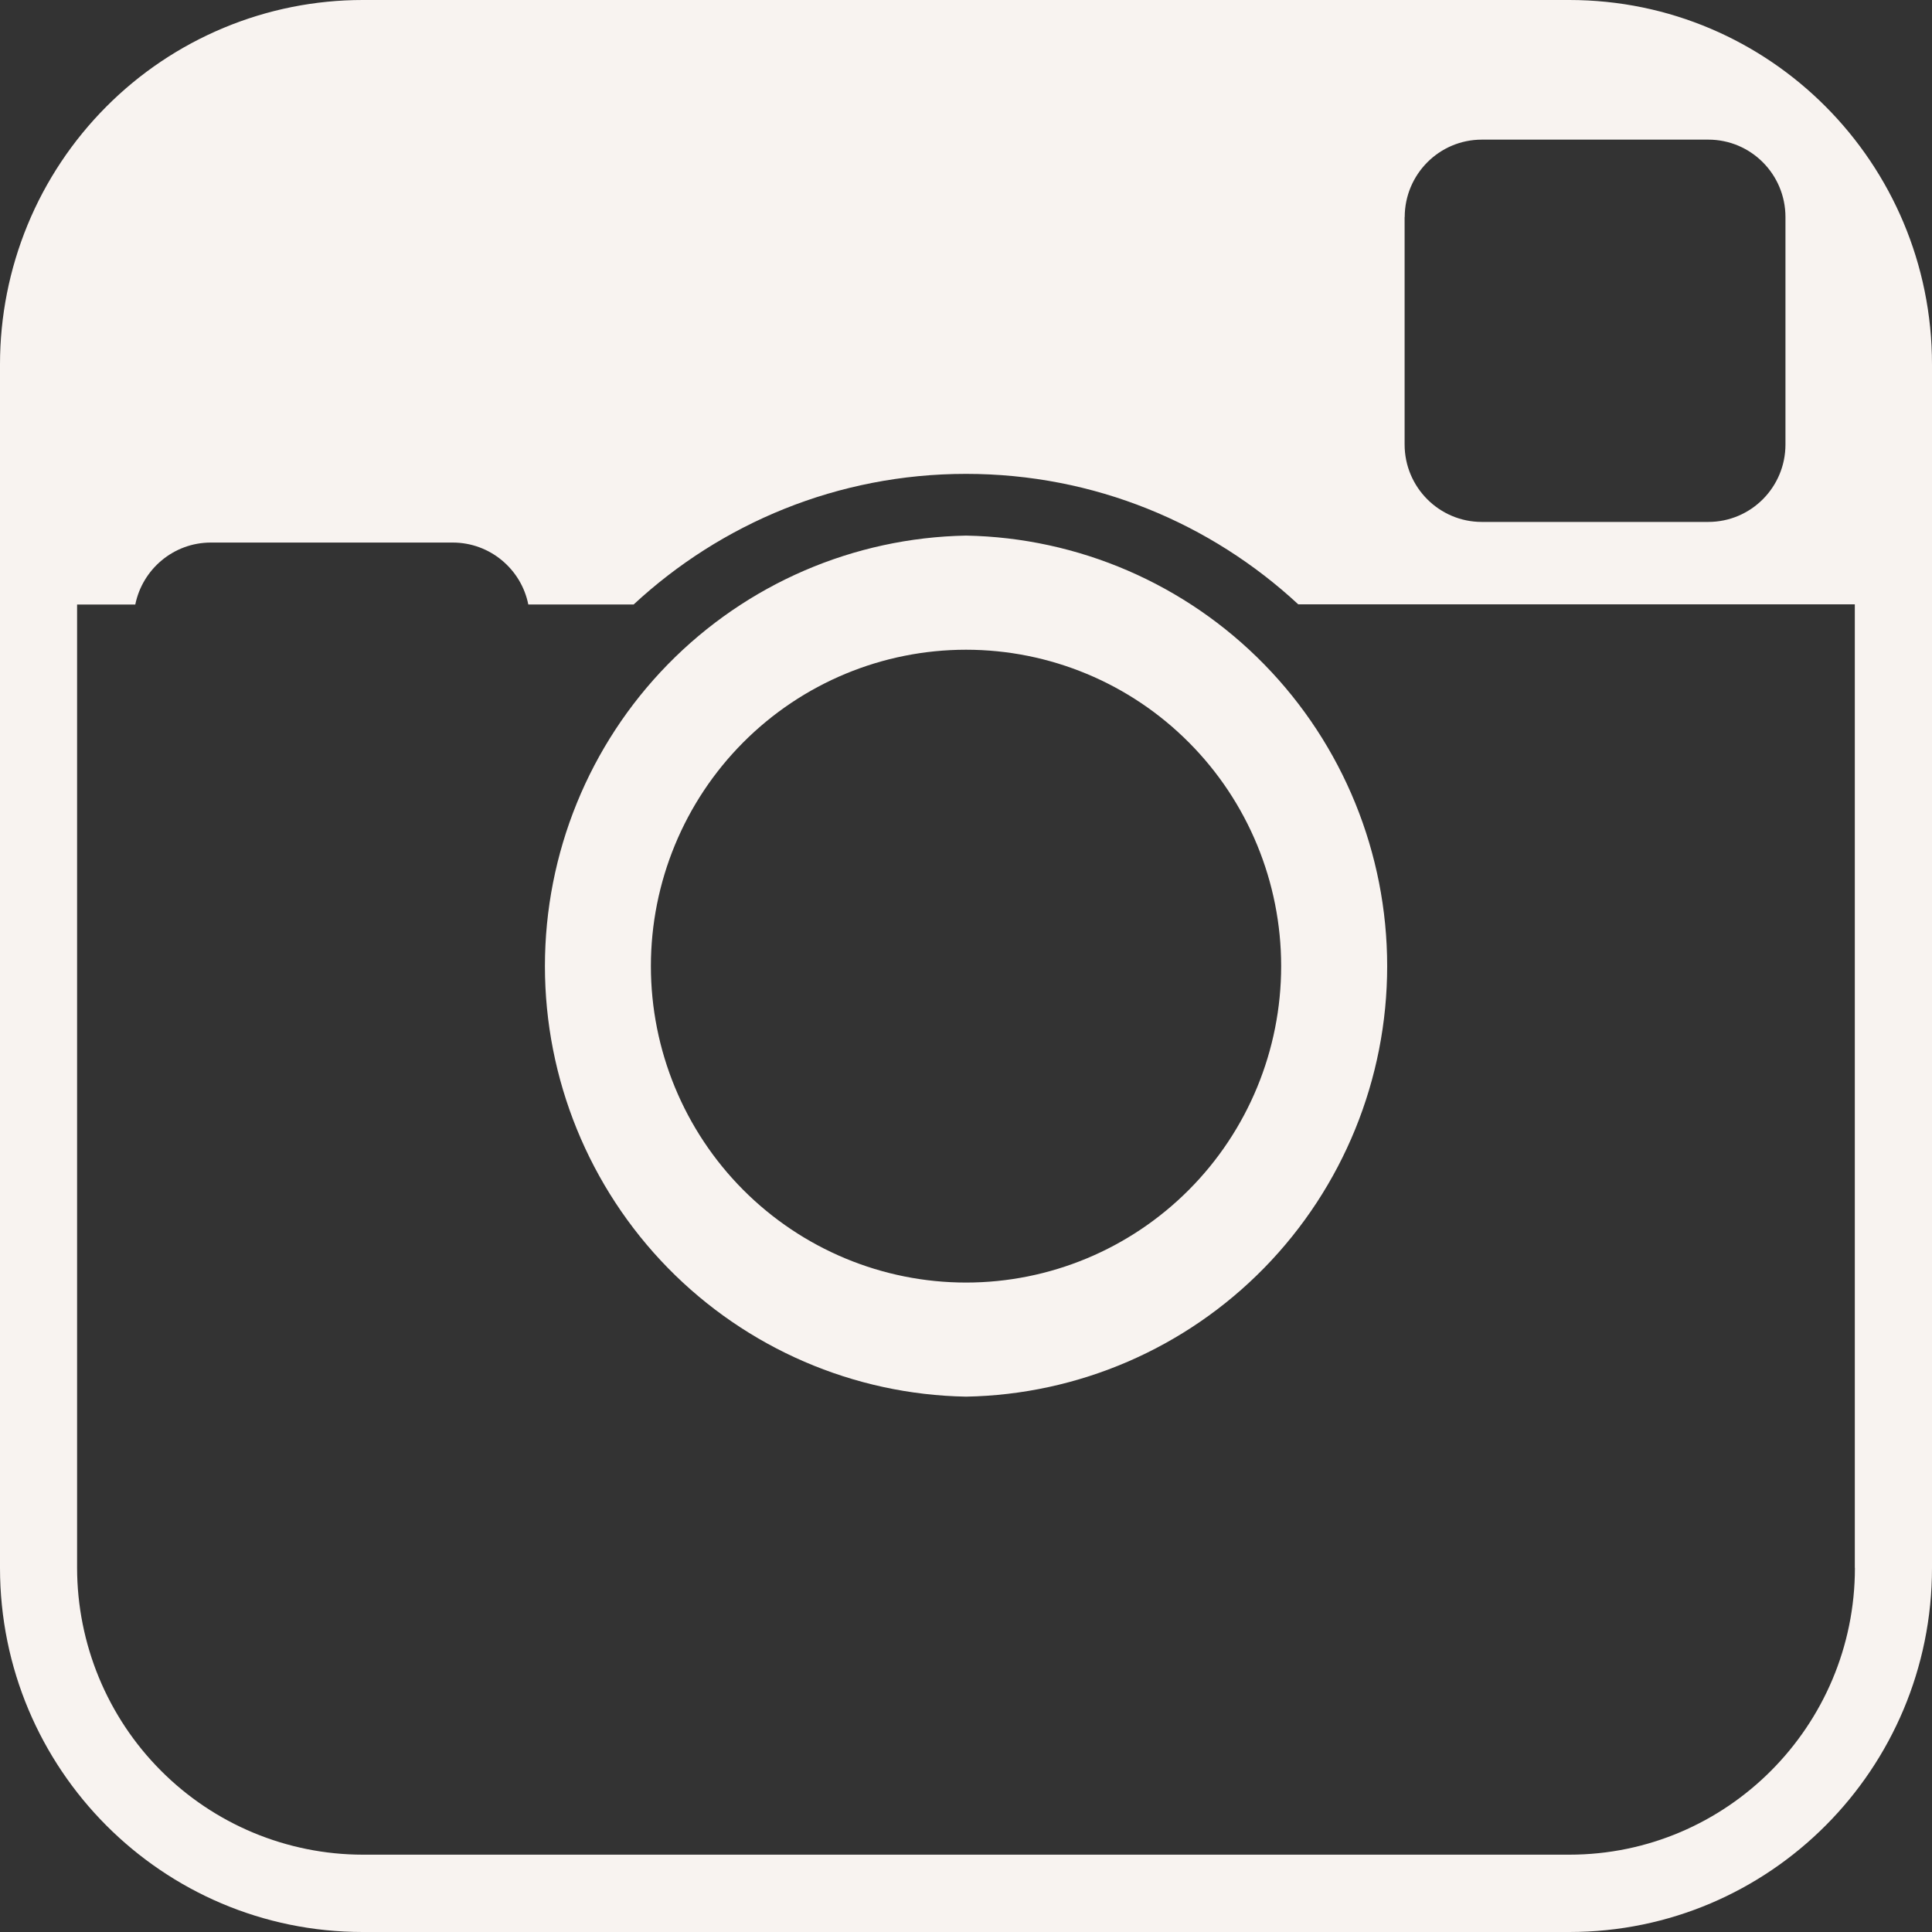 <svg width="40" height="40" viewBox="0 0 40 40" fill="none" xmlns="http://www.w3.org/2000/svg">
<rect x="0" y="0" width="40" height="40" fill="#333333" stroke="none"/>
<path d="M20.001 11.089C17.674 11.132 15.457 12.089 13.826 13.756C12.195 15.423 11.282 17.666 11.282 20.003C11.282 22.339 12.195 24.582 13.826 26.25C15.457 27.916 17.674 28.874 20.001 28.916C22.328 28.874 24.545 27.916 26.175 26.25C27.806 24.582 28.72 22.339 28.72 20.003C28.72 17.666 27.806 15.423 26.175 13.756C24.545 12.089 22.328 11.132 20.001 11.089ZM20.001 26.554C18.27 26.554 16.611 25.863 15.387 24.635C14.164 23.407 13.476 21.74 13.476 20.003C13.476 18.266 14.164 16.599 15.387 15.371C16.611 14.142 18.27 13.452 20.001 13.452C21.731 13.452 23.391 14.142 24.614 15.371C25.838 16.599 26.525 18.266 26.525 20.003C26.525 21.74 25.838 23.407 24.614 24.635C23.391 25.863 21.731 26.554 20.001 26.554ZM32.491 0H7.509C6.523 0 5.546 0.195 4.635 0.575C3.724 0.954 2.896 1.509 2.199 2.21C1.502 2.91 0.948 3.741 0.571 4.656C0.194 5.571 -0 6.552 1.41246e-07 7.542V32.461C1.41246e-07 36.628 3.364 40 7.509 40H32.491C36.642 40 40 36.622 40 32.462V7.545C40 3.378 36.64 0 32.491 0ZM29.083 4.495C29.083 3.61 29.797 2.891 30.68 2.891H35.37C36.25 2.891 36.966 3.607 36.966 4.495V9.203C36.966 10.086 36.253 10.806 35.367 10.806H30.678C29.799 10.806 29.081 10.089 29.081 9.202V4.493L29.083 4.495ZM38.404 32.462C38.404 35.735 35.753 38.399 32.491 38.399H7.509C5.941 38.397 4.438 37.771 3.33 36.658C2.221 35.545 1.598 34.036 1.596 32.462V12.516H2.801C2.949 11.785 3.593 11.233 4.366 11.233H9.373C10.145 11.233 10.792 11.784 10.938 12.515H13.119C14.928 10.838 17.343 9.811 20.001 9.811C22.659 9.811 25.069 10.835 26.879 12.512H38.402V32.461H38.405L38.404 32.462Z" fill="#F8F3F0"/>
</svg>
